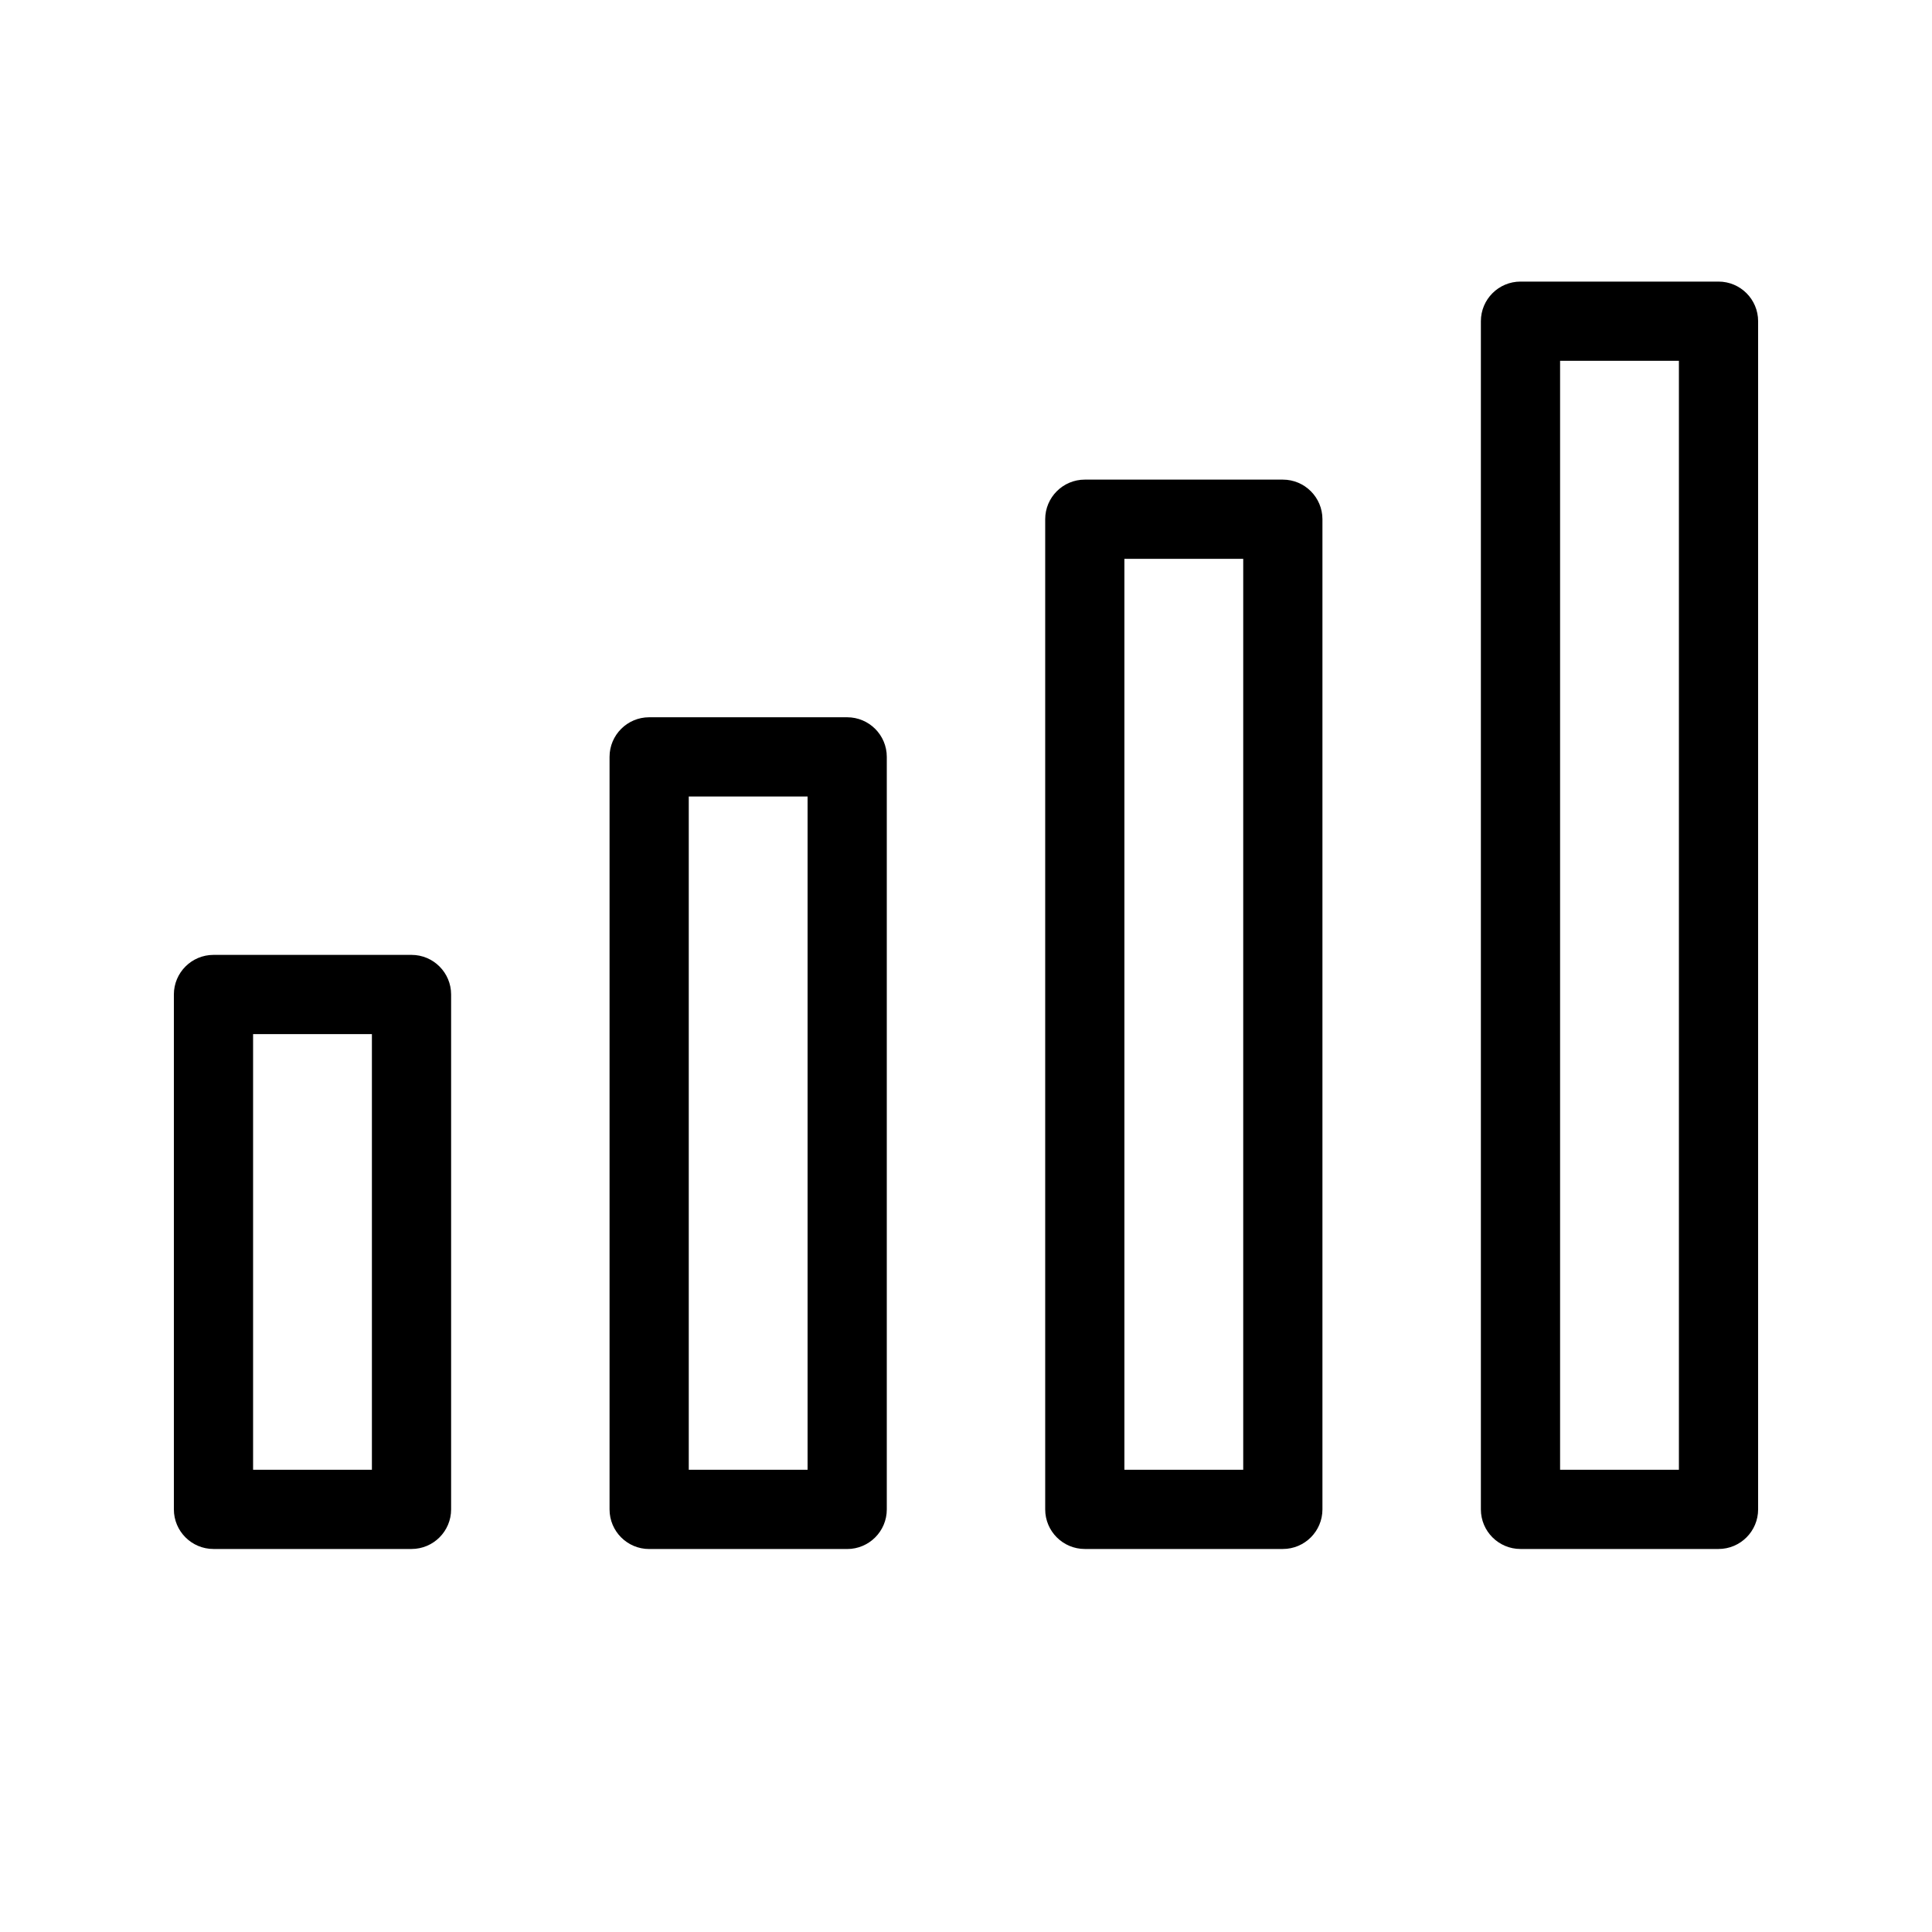 <?xml version="1.0" encoding="UTF-8"?>
<!-- Uploaded to: SVG Repo, www.svgrepo.com, Generator: SVG Repo Mixer Tools -->
<svg fill="#000000" width="800px" height="800px" version="1.1" viewBox="144 144 512 512" xmlns="http://www.w3.org/2000/svg">
 <g fill-rule="evenodd">
  <path d="m263.55 407.55c0-5.793-4.703-10.496-10.496-10.496h-52.48c-5.793 0-10.496 4.703-10.496 10.496v136.45c0 5.793 4.703 10.496 10.496 10.496h52.48c5.793 0 10.496-4.703 10.496-10.496zm-20.992 10.496v115.46h-31.488v-115.46z"/>
  <path d="m379.01 344.58c0-5.793-4.703-10.496-10.496-10.496h-52.48c-5.793 0-10.496 4.703-10.496 10.496v199.43c0 5.793 4.703 10.496 10.496 10.496h52.48c5.793 0 10.496-4.703 10.496-10.496zm-20.992 10.496v178.43h-31.488v-178.43z"/>
  <path d="m494.46 281.6c0-5.793-4.703-10.496-10.496-10.496h-52.48c-5.793 0-10.496 4.703-10.496 10.496v262.4c0 5.793 4.703 10.496 10.496 10.496h52.48c5.793 0 10.496-4.703 10.496-10.496zm-20.992 10.496v241.41h-31.488v-241.41z"/>
  <path d="m609.92 229.12c0-5.793-4.703-10.496-10.496-10.496h-52.48c-5.793 0-10.496 4.703-10.496 10.496v314.88c0 5.793 4.703 10.496 10.496 10.496h52.48c5.793 0 10.496-4.703 10.496-10.496zm-20.992 10.496v293.89h-31.488v-293.89z"/>
 </g>
</svg>